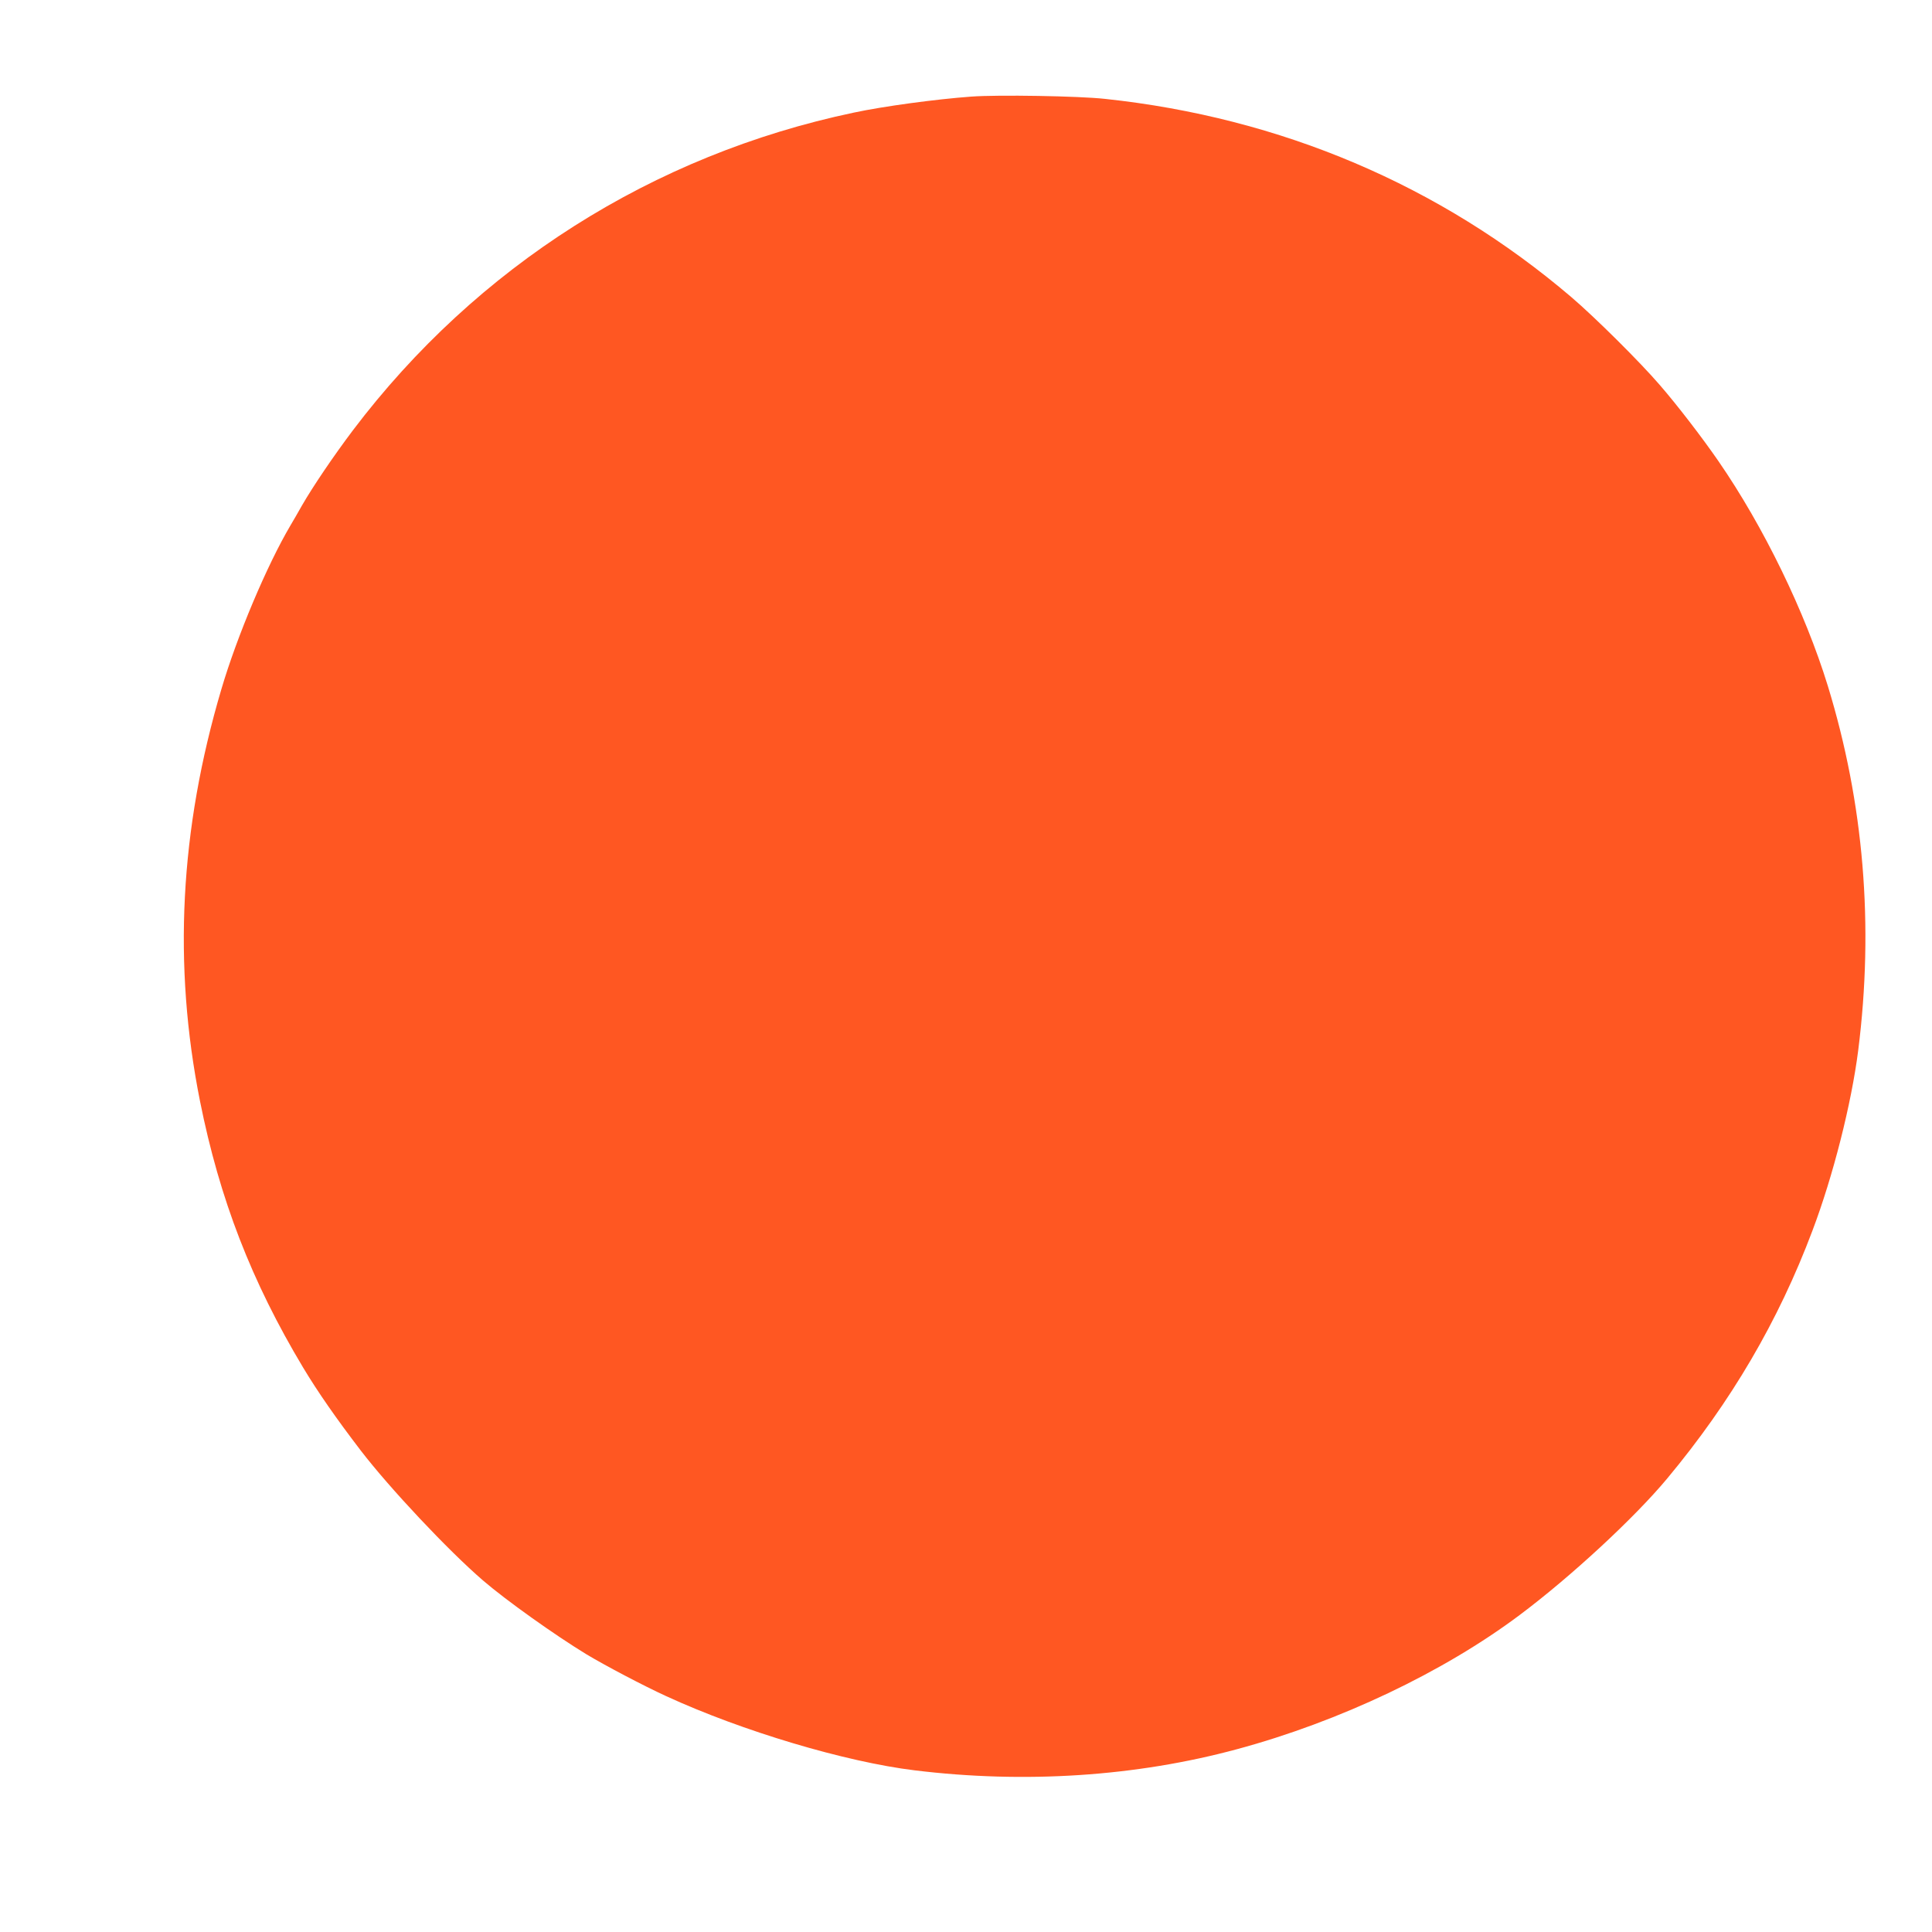 <?xml version="1.0" standalone="no"?>
<!DOCTYPE svg PUBLIC "-//W3C//DTD SVG 20010904//EN"
 "http://www.w3.org/TR/2001/REC-SVG-20010904/DTD/svg10.dtd">
<svg version="1.0" xmlns="http://www.w3.org/2000/svg"
 width="1280pt" height="1280pt" viewBox="0 0 1280 1280"
 preserveAspectRatio="xMidYMid meet">
<g transform="translate(0,1280) scale(0.1,-0.1)"
fill="#ff5722" stroke="none">
<path d="M6435 12160 c-233 -17 -582 -64 -778 -106 -1332 -280 -2498 -1020
-3319 -2105 -128 -170 -263 -369 -338 -499 -23 -41 -57 -100 -75 -130 -156
-264 -354 -733 -458 -1085 -276 -931 -322 -1828 -142 -2730 130 -650 342
-1196 683 -1765 98 -163 219 -337 382 -550 192 -250 578 -661 810 -861 152
-131 475 -361 685 -489 125 -75 377 -208 530 -278 502 -231 1186 -435 1645
-491 729 -89 1465 -41 2135 140 679 183 1367 510 1873 889 338 253 761 644
978 905 423 508 737 1043 962 1642 137 362 258 840 303 1193 105 830 37 1639
-201 2415 -151 491 -426 1057 -725 1490 -106 154 -275 374 -390 506 -129 150
-428 447 -585 581 -868 740 -1923 1189 -3090 1313 -172 19 -710 28 -885 15z"/>
</g>
</svg>
